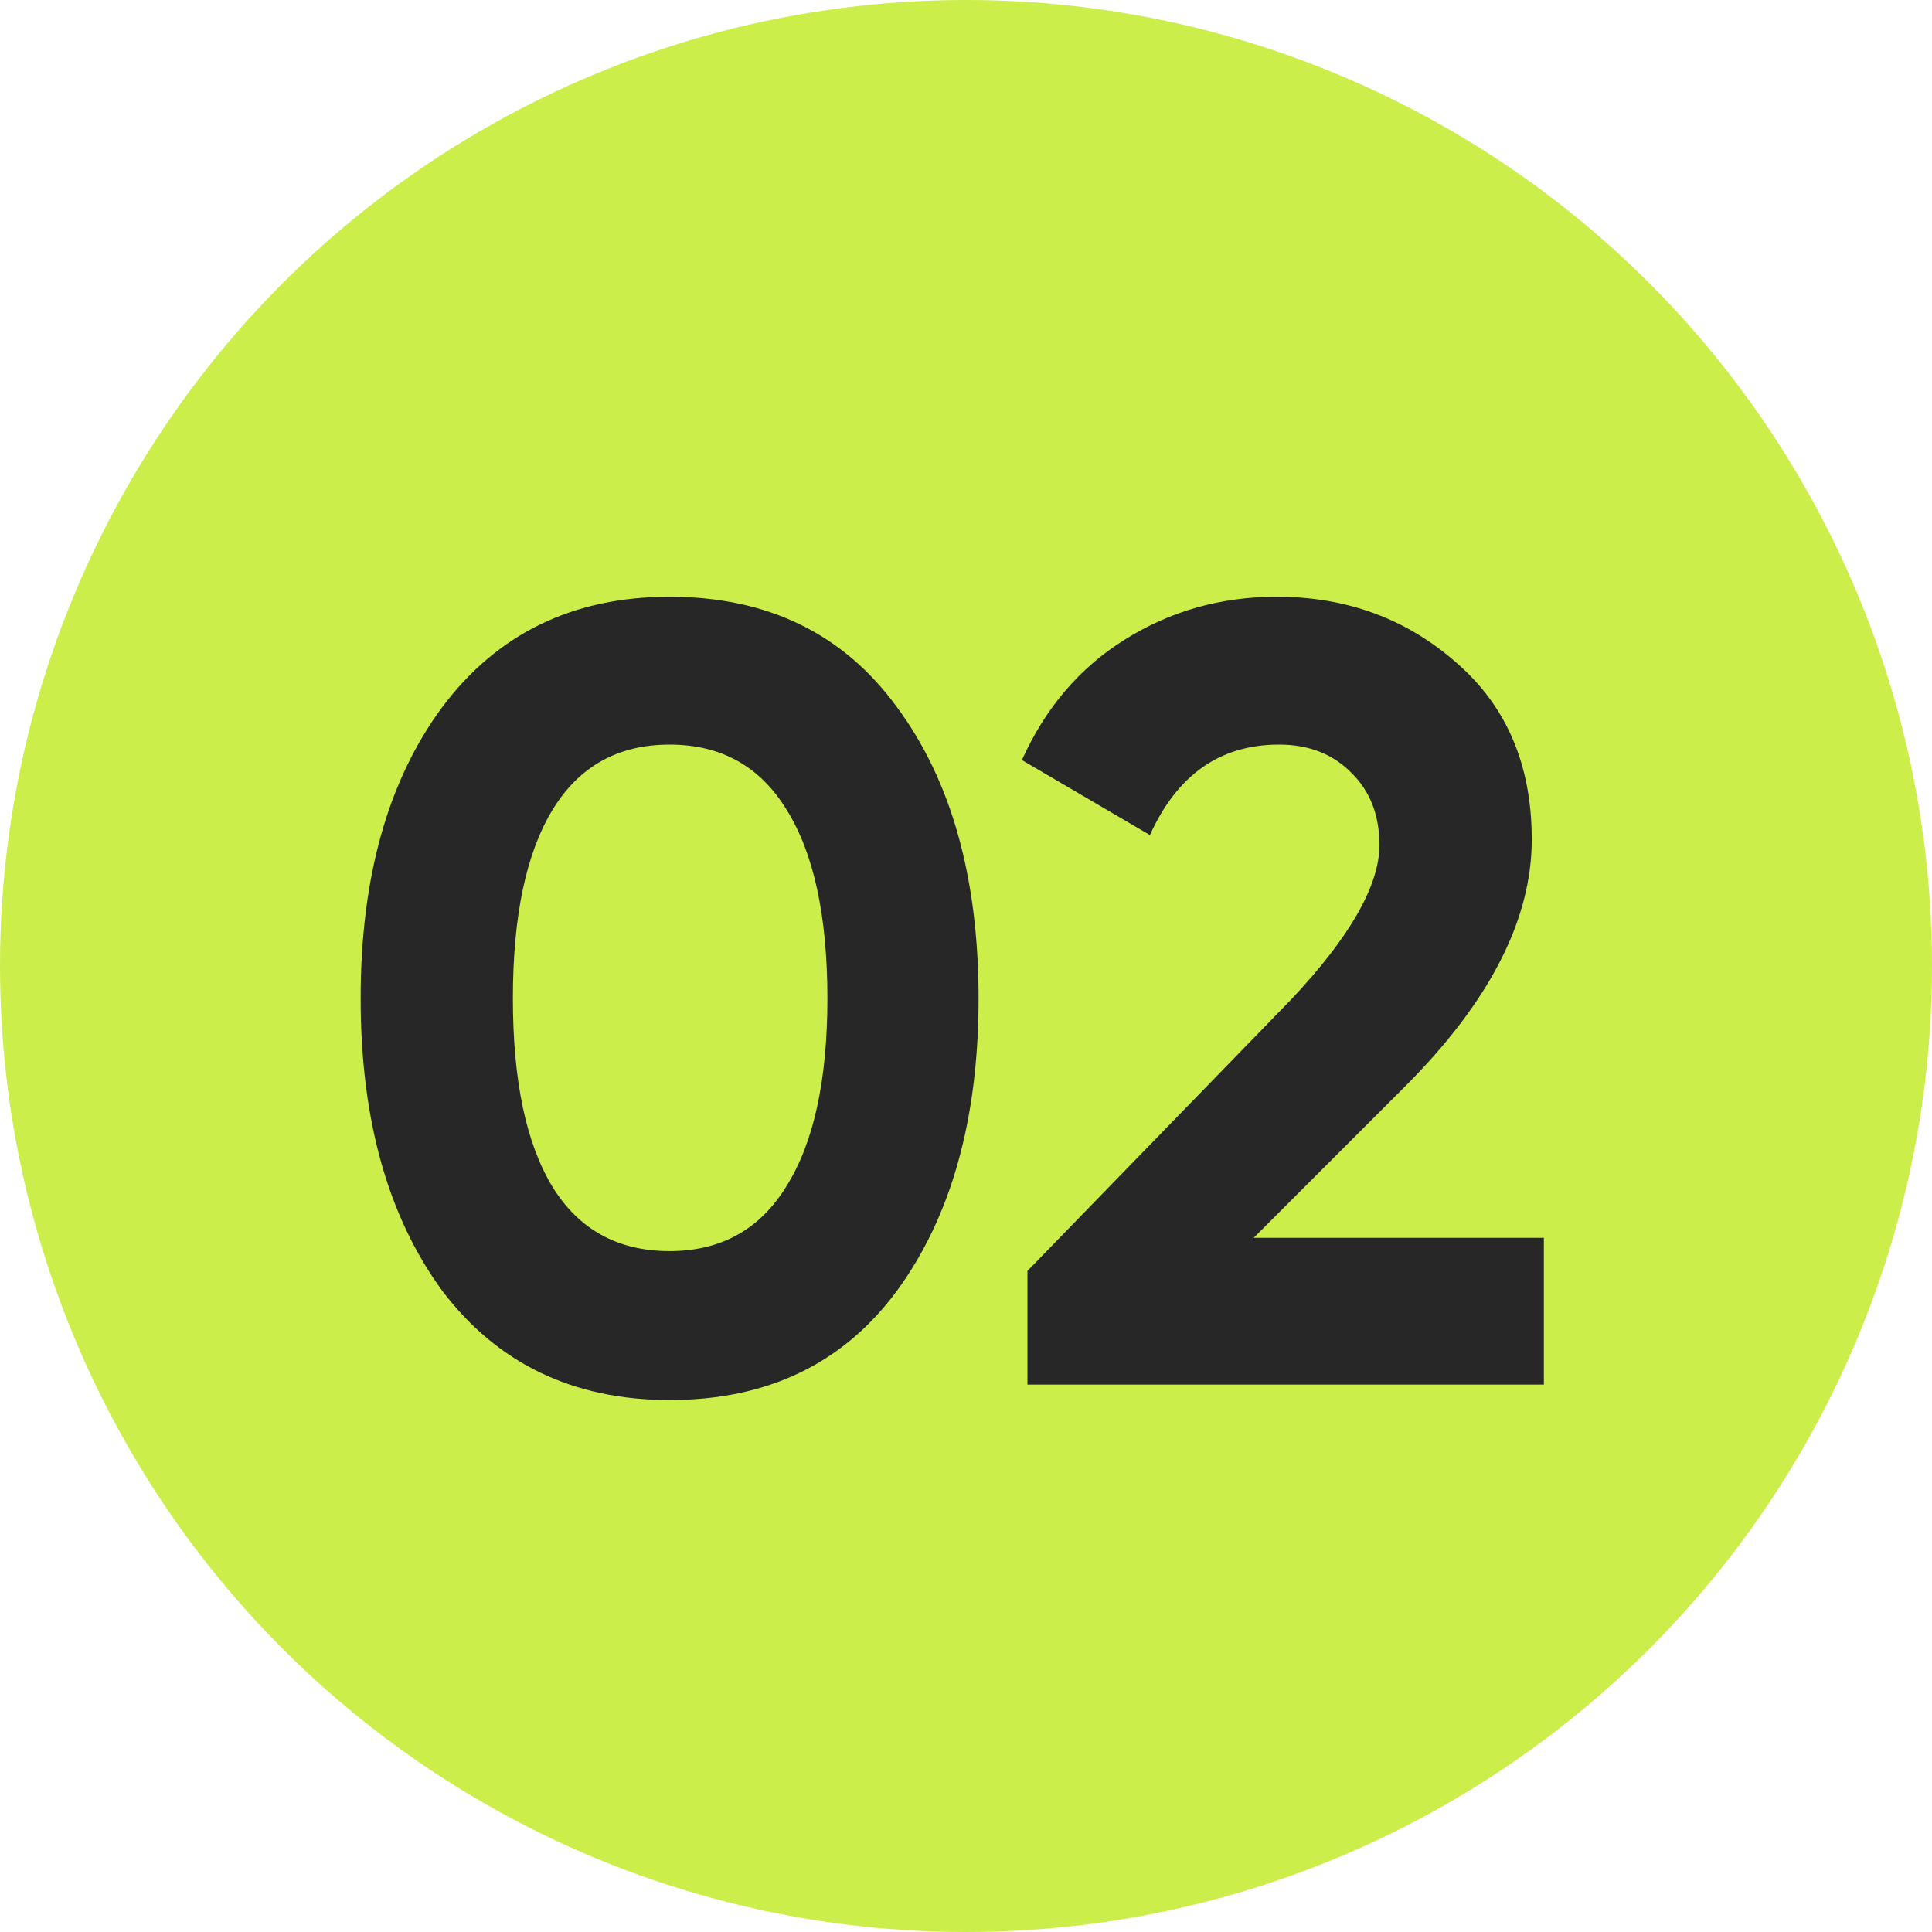 <?xml version="1.0" encoding="UTF-8"?> <svg xmlns="http://www.w3.org/2000/svg" width="30" height="30" viewBox="0 0 30 30" fill="none"> <circle cx="15" cy="15" r="15" fill="#CBEE4A"></circle> <path d="M10.397 21.74C8.901 21.74 7.724 21.174 6.868 20.044C6.022 18.89 5.6 17.376 5.6 15.503C5.6 13.63 6.022 12.122 6.868 10.979C7.724 9.837 8.901 9.266 10.397 9.266C11.917 9.266 13.093 9.837 13.927 10.979C14.772 12.122 15.195 13.63 15.195 15.503C15.195 17.376 14.772 18.89 13.927 20.044C13.093 21.174 11.917 21.74 10.397 21.74ZM12.848 15.503C12.848 14.224 12.636 13.247 12.214 12.573C11.802 11.899 11.197 11.562 10.397 11.562C9.598 11.562 8.992 11.899 8.581 12.573C8.17 13.247 7.964 14.224 7.964 15.503C7.964 16.782 8.17 17.759 8.581 18.433C8.992 19.096 9.598 19.427 10.397 19.427C11.197 19.427 11.802 19.09 12.214 18.416C12.636 17.742 12.848 16.771 12.848 15.503ZM23.973 21.5H15.954V19.735L20.049 15.52C20.963 14.549 21.42 13.749 21.42 13.121C21.42 12.653 21.271 12.276 20.974 11.99C20.689 11.705 20.318 11.562 19.861 11.562C18.947 11.562 18.279 12.03 17.856 12.967L15.868 11.802C16.234 10.991 16.765 10.368 17.462 9.934C18.17 9.489 18.958 9.266 19.826 9.266C20.912 9.266 21.843 9.609 22.619 10.294C23.396 10.968 23.785 11.882 23.785 13.036C23.785 14.281 23.128 15.56 21.814 16.874L19.467 19.221H23.973V21.5Z" fill="#272727"></path> </svg> 